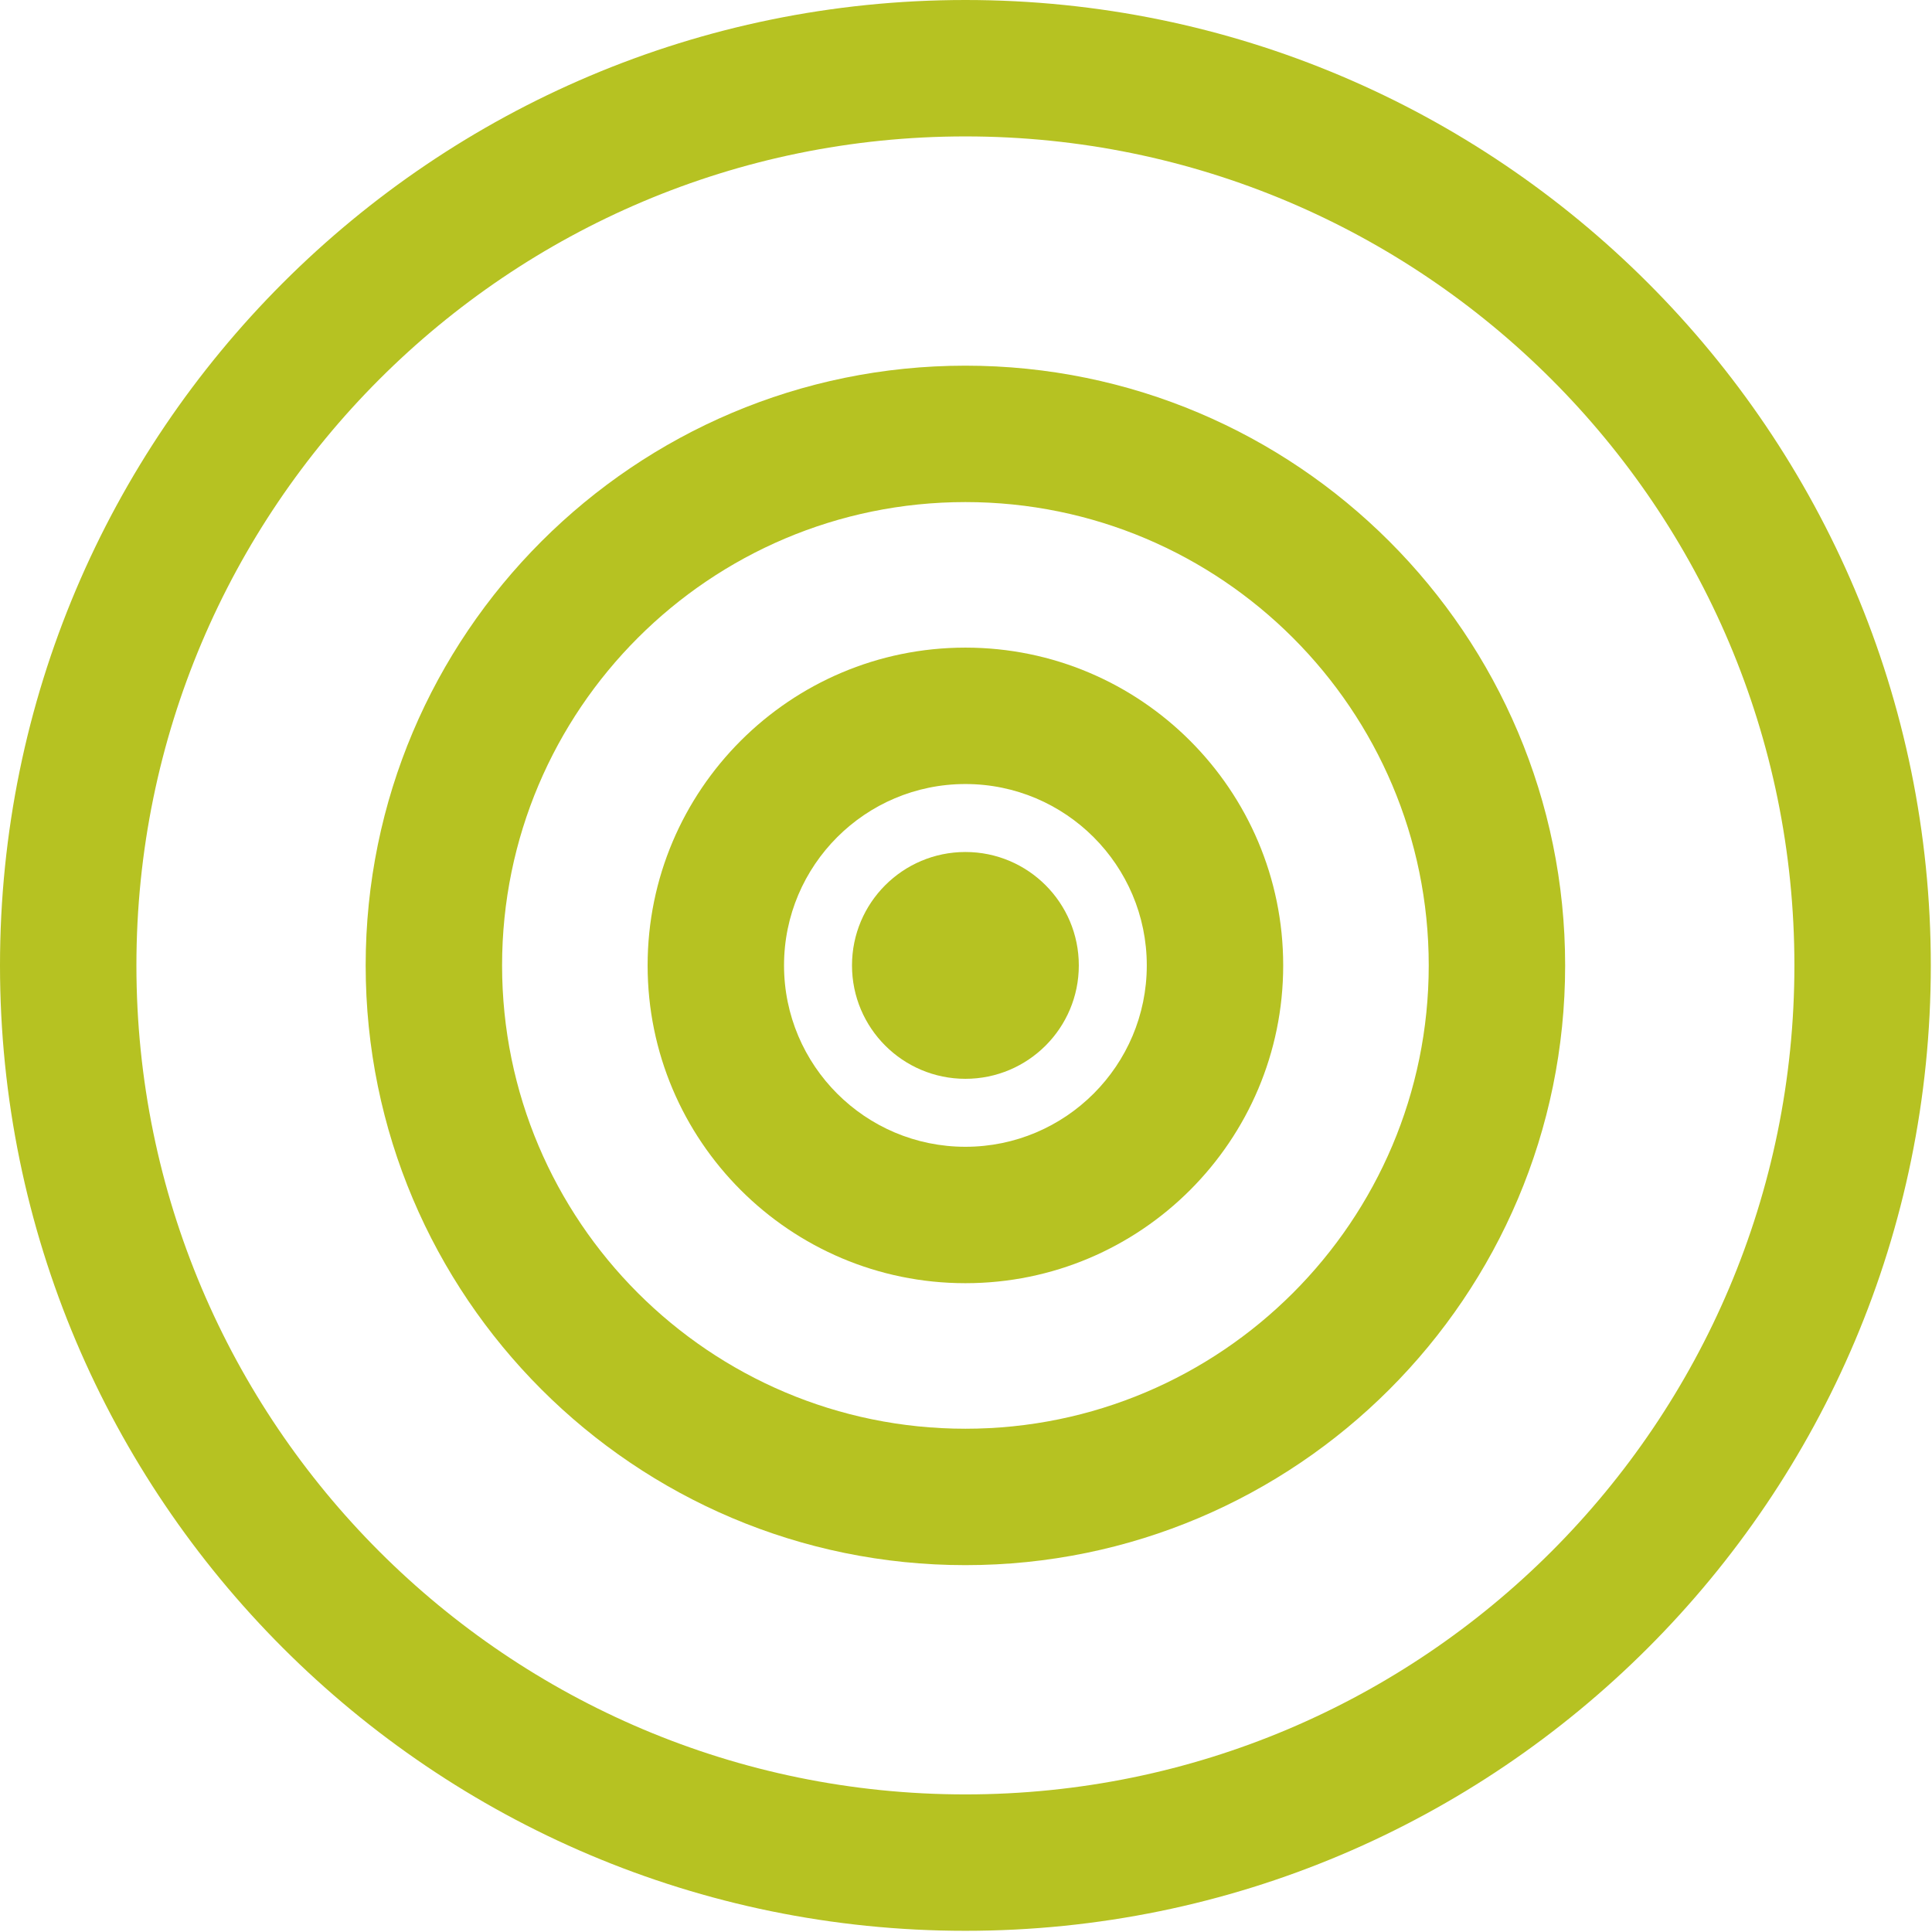 <?xml version="1.0" encoding="UTF-8" standalone="no"?><!DOCTYPE svg PUBLIC "-//W3C//DTD SVG 1.1//EN" "http://www.w3.org/Graphics/SVG/1.1/DTD/svg11.dtd"><svg width="100%" height="100%" viewBox="0 0 1301 1301" version="1.1" xmlns="http://www.w3.org/2000/svg" xmlns:xlink="http://www.w3.org/1999/xlink" xml:space="preserve" xmlns:serif="http://www.serif.com/" style="fill-rule:evenodd;clip-rule:evenodd;stroke-linejoin:round;stroke-miterlimit:2;"><path d="M650.101,0c358.8,0 650.1,291.3 650.1,650.101c0,358.8 -291.3,650.1 -650.1,650.1c-358.801,0 -650.101,-291.3 -650.101,-650.1c0,-358.801 291.3,-650.101 650.101,-650.101Zm-0,91.858c308.102,-0 558.243,250.14 558.243,558.243c-0,308.102 -250.141,558.243 -558.243,558.243c-308.103,-0 -558.243,-250.141 -558.243,-558.243c-0,-308.103 250.14,-558.243 558.243,-558.243Z" style="fill:#b6c222;"/><path d="M650.101,436.103c118.108,0 213.997,95.889 213.997,213.998c-0,118.108 -95.889,213.997 -213.997,213.997c-118.109,-0 -213.998,-95.889 -213.998,-213.997c0,-118.109 95.889,-213.998 213.998,-213.998Zm-0,91.858c67.41,-0 122.139,54.729 122.139,122.14c0,67.41 -54.729,122.139 -122.139,122.139c-67.411,0 -122.14,-54.729 -122.14,-122.139c-0,-67.411 54.729,-122.14 122.14,-122.14Z" style="fill:#b6c222;"/><path d="M650.101,246.241c222.896,-0 403.859,180.963 403.859,403.86c0,222.896 -180.963,403.859 -403.859,403.859c-222.897,0 -403.86,-180.963 -403.86,-403.859c-0,-222.897 180.963,-403.86 403.86,-403.86Zm-0,91.857c172.198,0 312.002,139.804 312.002,312.003c-0,172.198 -139.804,312.002 -312.002,312.002c-172.199,-0 -312.003,-139.804 -312.003,-312.002c0,-172.199 139.804,-312.003 312.003,-312.003Z" style="fill:#b6c222;"/><circle cx="650.101" cy="650.101" r="76.368" style="fill:#b6c222;"/></svg>